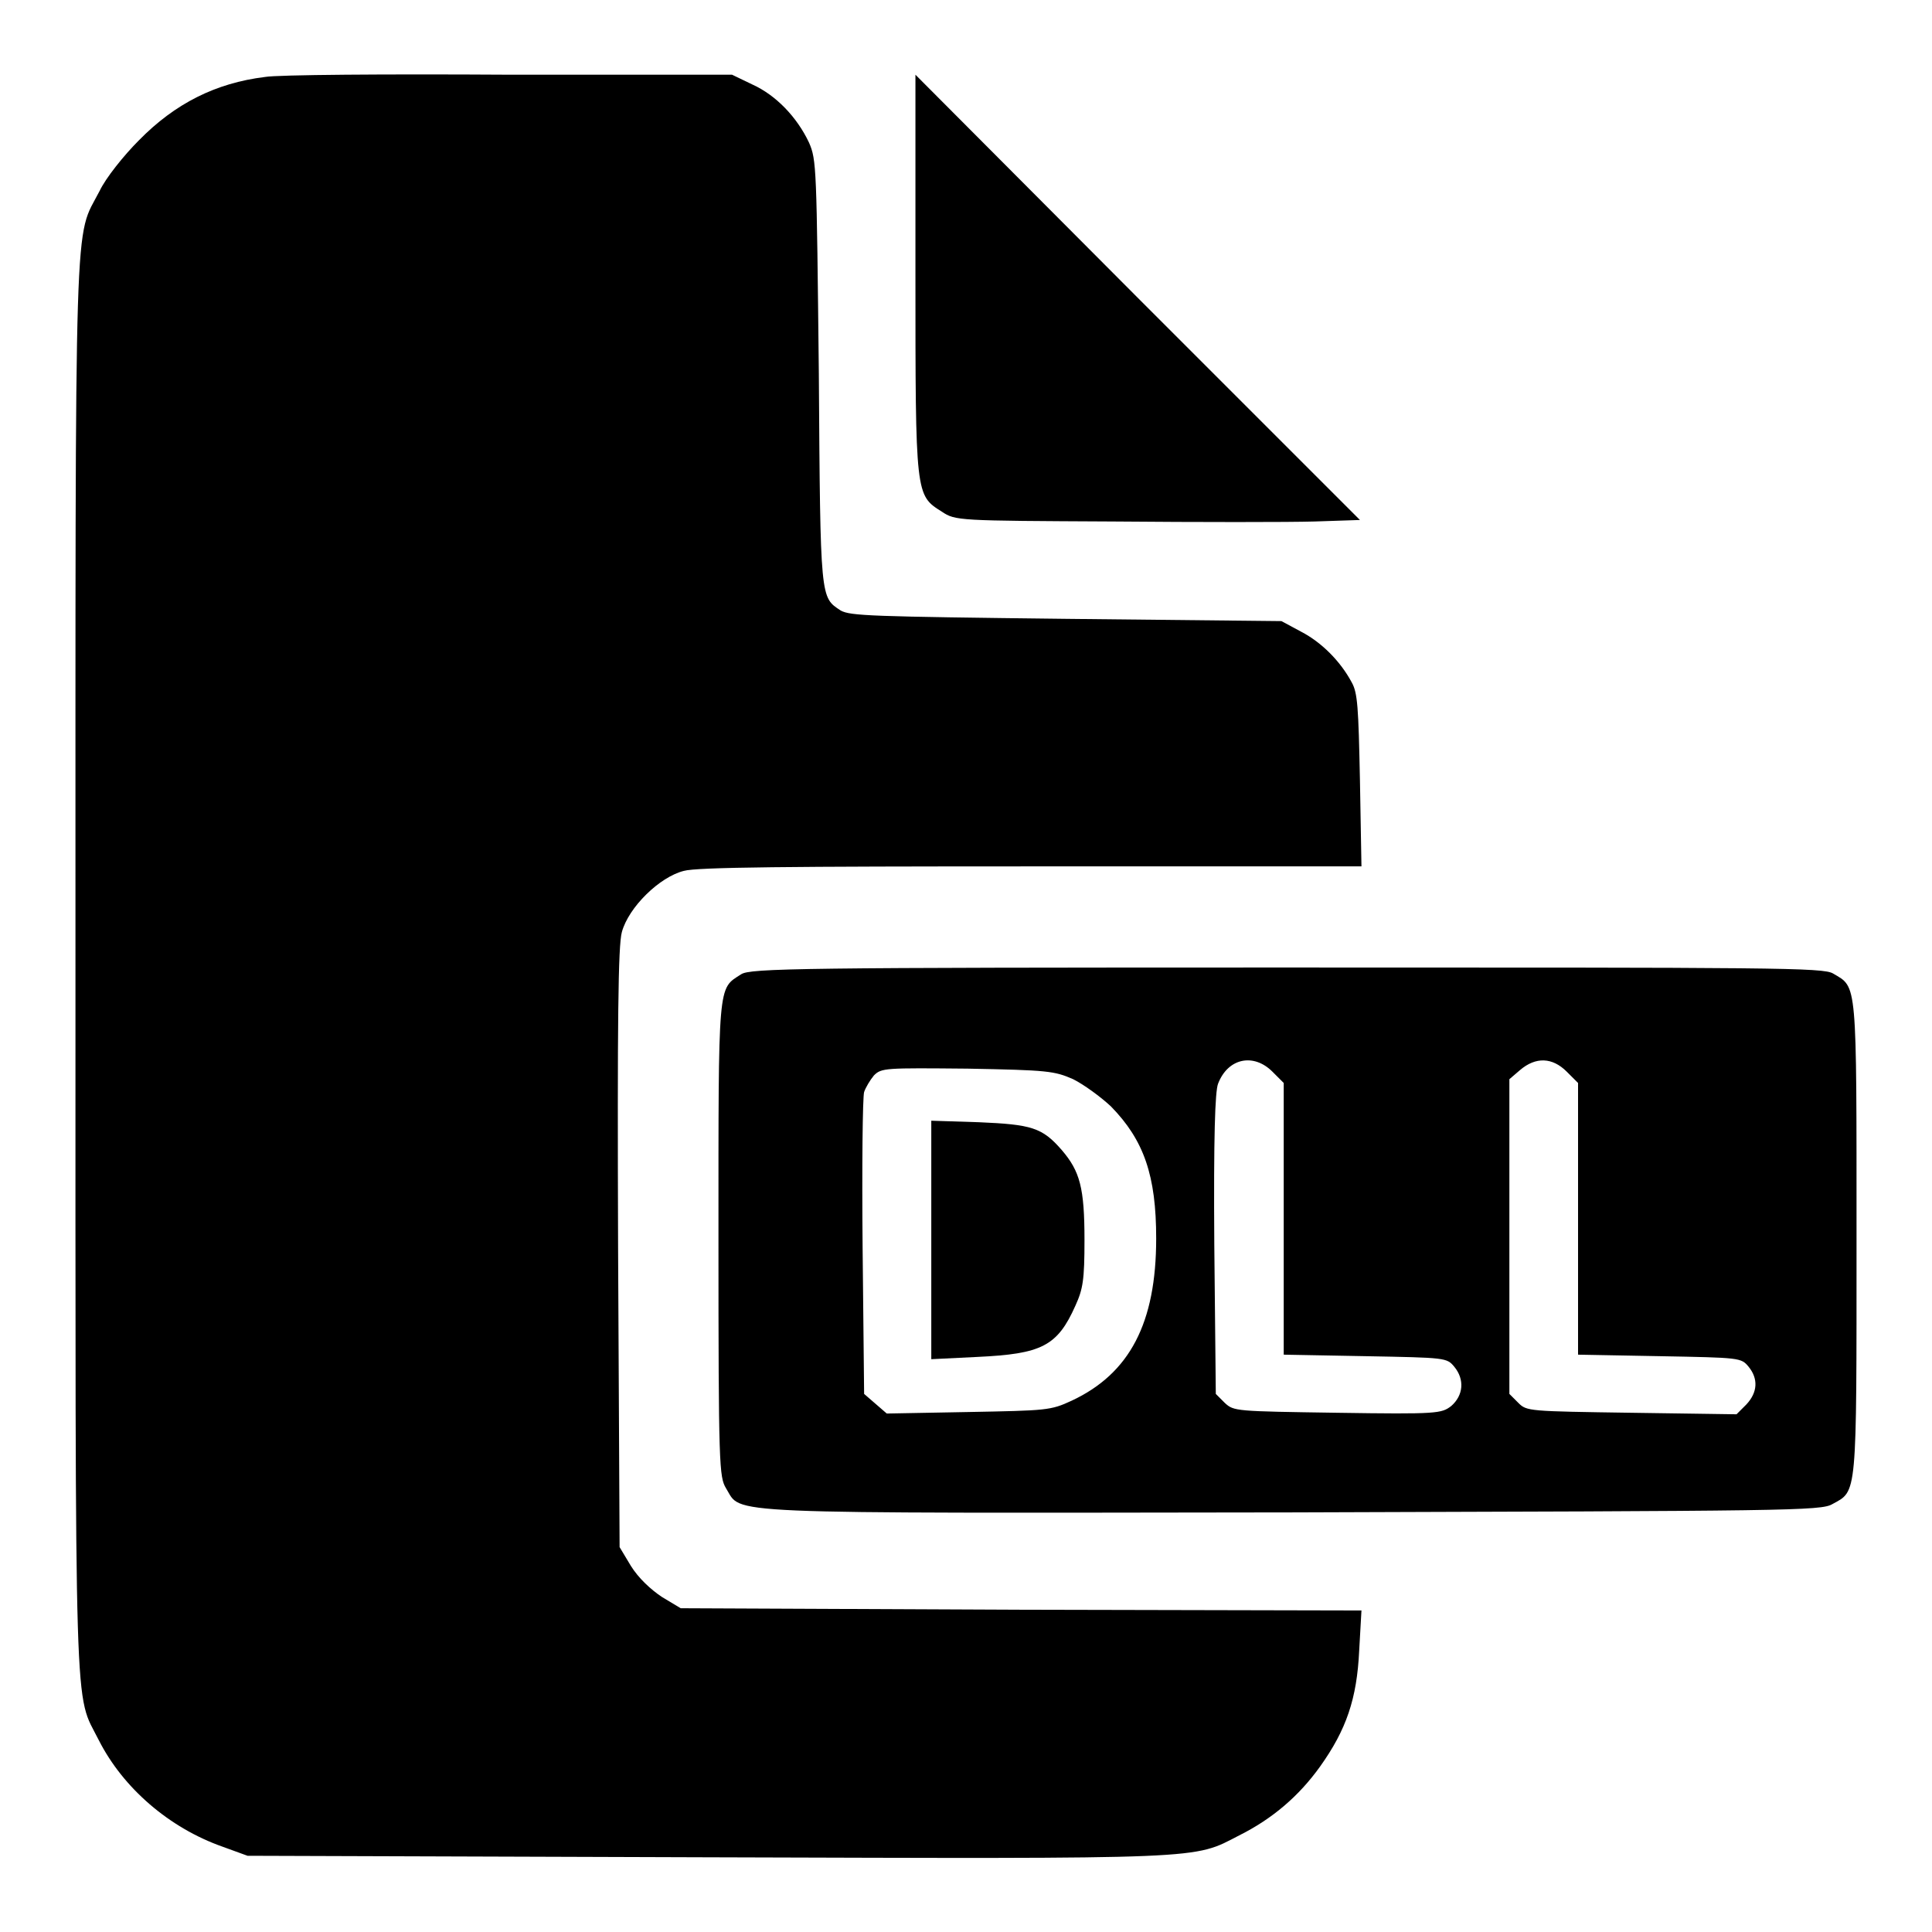 <?xml version="1.0" encoding="utf-8"?>
<!-- Svg Vector Icons : http://www.onlinewebfonts.com/icon -->
<!DOCTYPE svg PUBLIC "-//W3C//DTD SVG 1.1//EN" "http://www.w3.org/Graphics/SVG/1.1/DTD/svg11.dtd">
<svg version="1.1" xmlns="http://www.w3.org/2000/svg" xmlns:xlink="http://www.w3.org/1999/xlink" x="0px" y="0px" viewBox="0 0 256 256" enable-background="new 0 0 256 256" xml:space="preserve">
<g><g><g><path fill="#000000" d="M35.1,10.2c-6.5,0.8-11.9,3.5-16.7,8.4c-2,2-4.4,5-5.2,6.7C9.8,31.9,10,24.9,10,128.2c0,102.7-0.2,95.8,3.1,102.4c3.2,6.3,9.3,11.6,16.4,14.1l3.3,1.2l60.9,0.2c66.8,0.2,64.3,0.3,70.5-2.9c4.4-2.2,7.9-5.2,10.7-9.1c3.5-4.9,4.9-9,5.2-15.4l0.3-5.3l-45.1-0.1l-45.1-0.2l-2.5-1.5c-1.5-1-3.1-2.5-4.1-4.1l-1.5-2.5l-0.2-39.6c-0.1-30.2,0-40.1,0.5-41.9c0.9-3.3,5-7.3,8.2-8.1c1.7-0.5,14.2-0.6,46.1-0.6h43.7l-0.2-11.4c-0.2-9.7-0.3-11.6-1.1-13c-1.5-2.8-4-5.3-6.7-6.7l-2.6-1.4L141.3,82c-26.1-0.3-28.6-0.4-29.9-1.1c-2.7-1.8-2.7-1.2-2.9-31.4c-0.3-27.4-0.3-28.3-1.3-30.6c-1.6-3.4-4.4-6.3-7.5-7.7L97,9.9l-29.5,0C51.2,9.8,36.7,9.9,35.1,10.2z"/><path fill="#000000" d="M121.3,36.2c0,29.5,0,29.4,3.5,31.6c1.8,1.2,2.1,1.2,22.6,1.3c11.4,0.1,23.5,0.1,26.8,0l6-0.2l-29.5-29.5L121.3,9.9V36.2L121.3,36.2z"/><path fill="#000000" d="M98.2,129.1c-3.1,2-3,0.7-3,35.1c0,30.1,0.1,31.5,1,33c2.2,3.5-2.3,3.3,75.2,3.2c65.6-0.2,69.9-0.2,71.4-1.1c3.3-1.8,3.2-0.7,3.2-35.2c0-34.5,0.1-33.2-3.1-35.1c-1.3-0.8-7.6-0.8-72.4-0.8C105.8,128.2,99.4,128.3,98.2,129.1z M168.6,142l1.5,1.5v18v18l10.8,0.2c10.7,0.2,10.8,0.2,11.8,1.4c1.4,1.7,1.2,3.8-0.4,5.2c-1.3,1-1.8,1.1-15.1,0.9c-13.5-0.2-13.7-0.2-14.9-1.3l-1.2-1.2l-0.2-19.8c-0.1-14.3,0.1-20.3,0.5-21.3C162.7,140.2,166.1,139.5,168.6,142z M207.6,142l1.5,1.5v18v18l10.8,0.2c10.7,0.2,10.8,0.2,11.8,1.4c1.3,1.6,1.2,3.4-0.3,5l-1.3,1.3l-13.9-0.2c-13.6-0.2-13.9-0.2-15-1.3l-1.2-1.2v-20.8V143l1.4-1.2C203.5,140,205.7,140.1,207.6,142z M142.2,143c1.4,0.7,3.6,2.3,5,3.6c4.4,4.5,6,9.2,6,17.5c0,11.2-3.5,17.9-11.2,21.5c-2.8,1.3-3.3,1.3-13.7,1.5l-10.8,0.2l-1.5-1.3l-1.5-1.3l-0.2-19.4c-0.1-10.7,0-19.9,0.2-20.6c0.2-0.6,0.8-1.6,1.3-2.2c1-1,1.5-1,12.4-0.9C138.8,141.8,139.7,141.9,142.2,143z"/><path fill="#000000" d="M123.4,164.3v15.8l6.1-0.3c8.5-0.4,10.6-1.4,13-6.8c1-2.2,1.2-3.4,1.2-8.7c0-6.9-0.6-9.1-3-11.9c-2.6-3-4-3.4-11-3.7l-6.3-0.2V164.3z"/></g></g></g>
</svg>